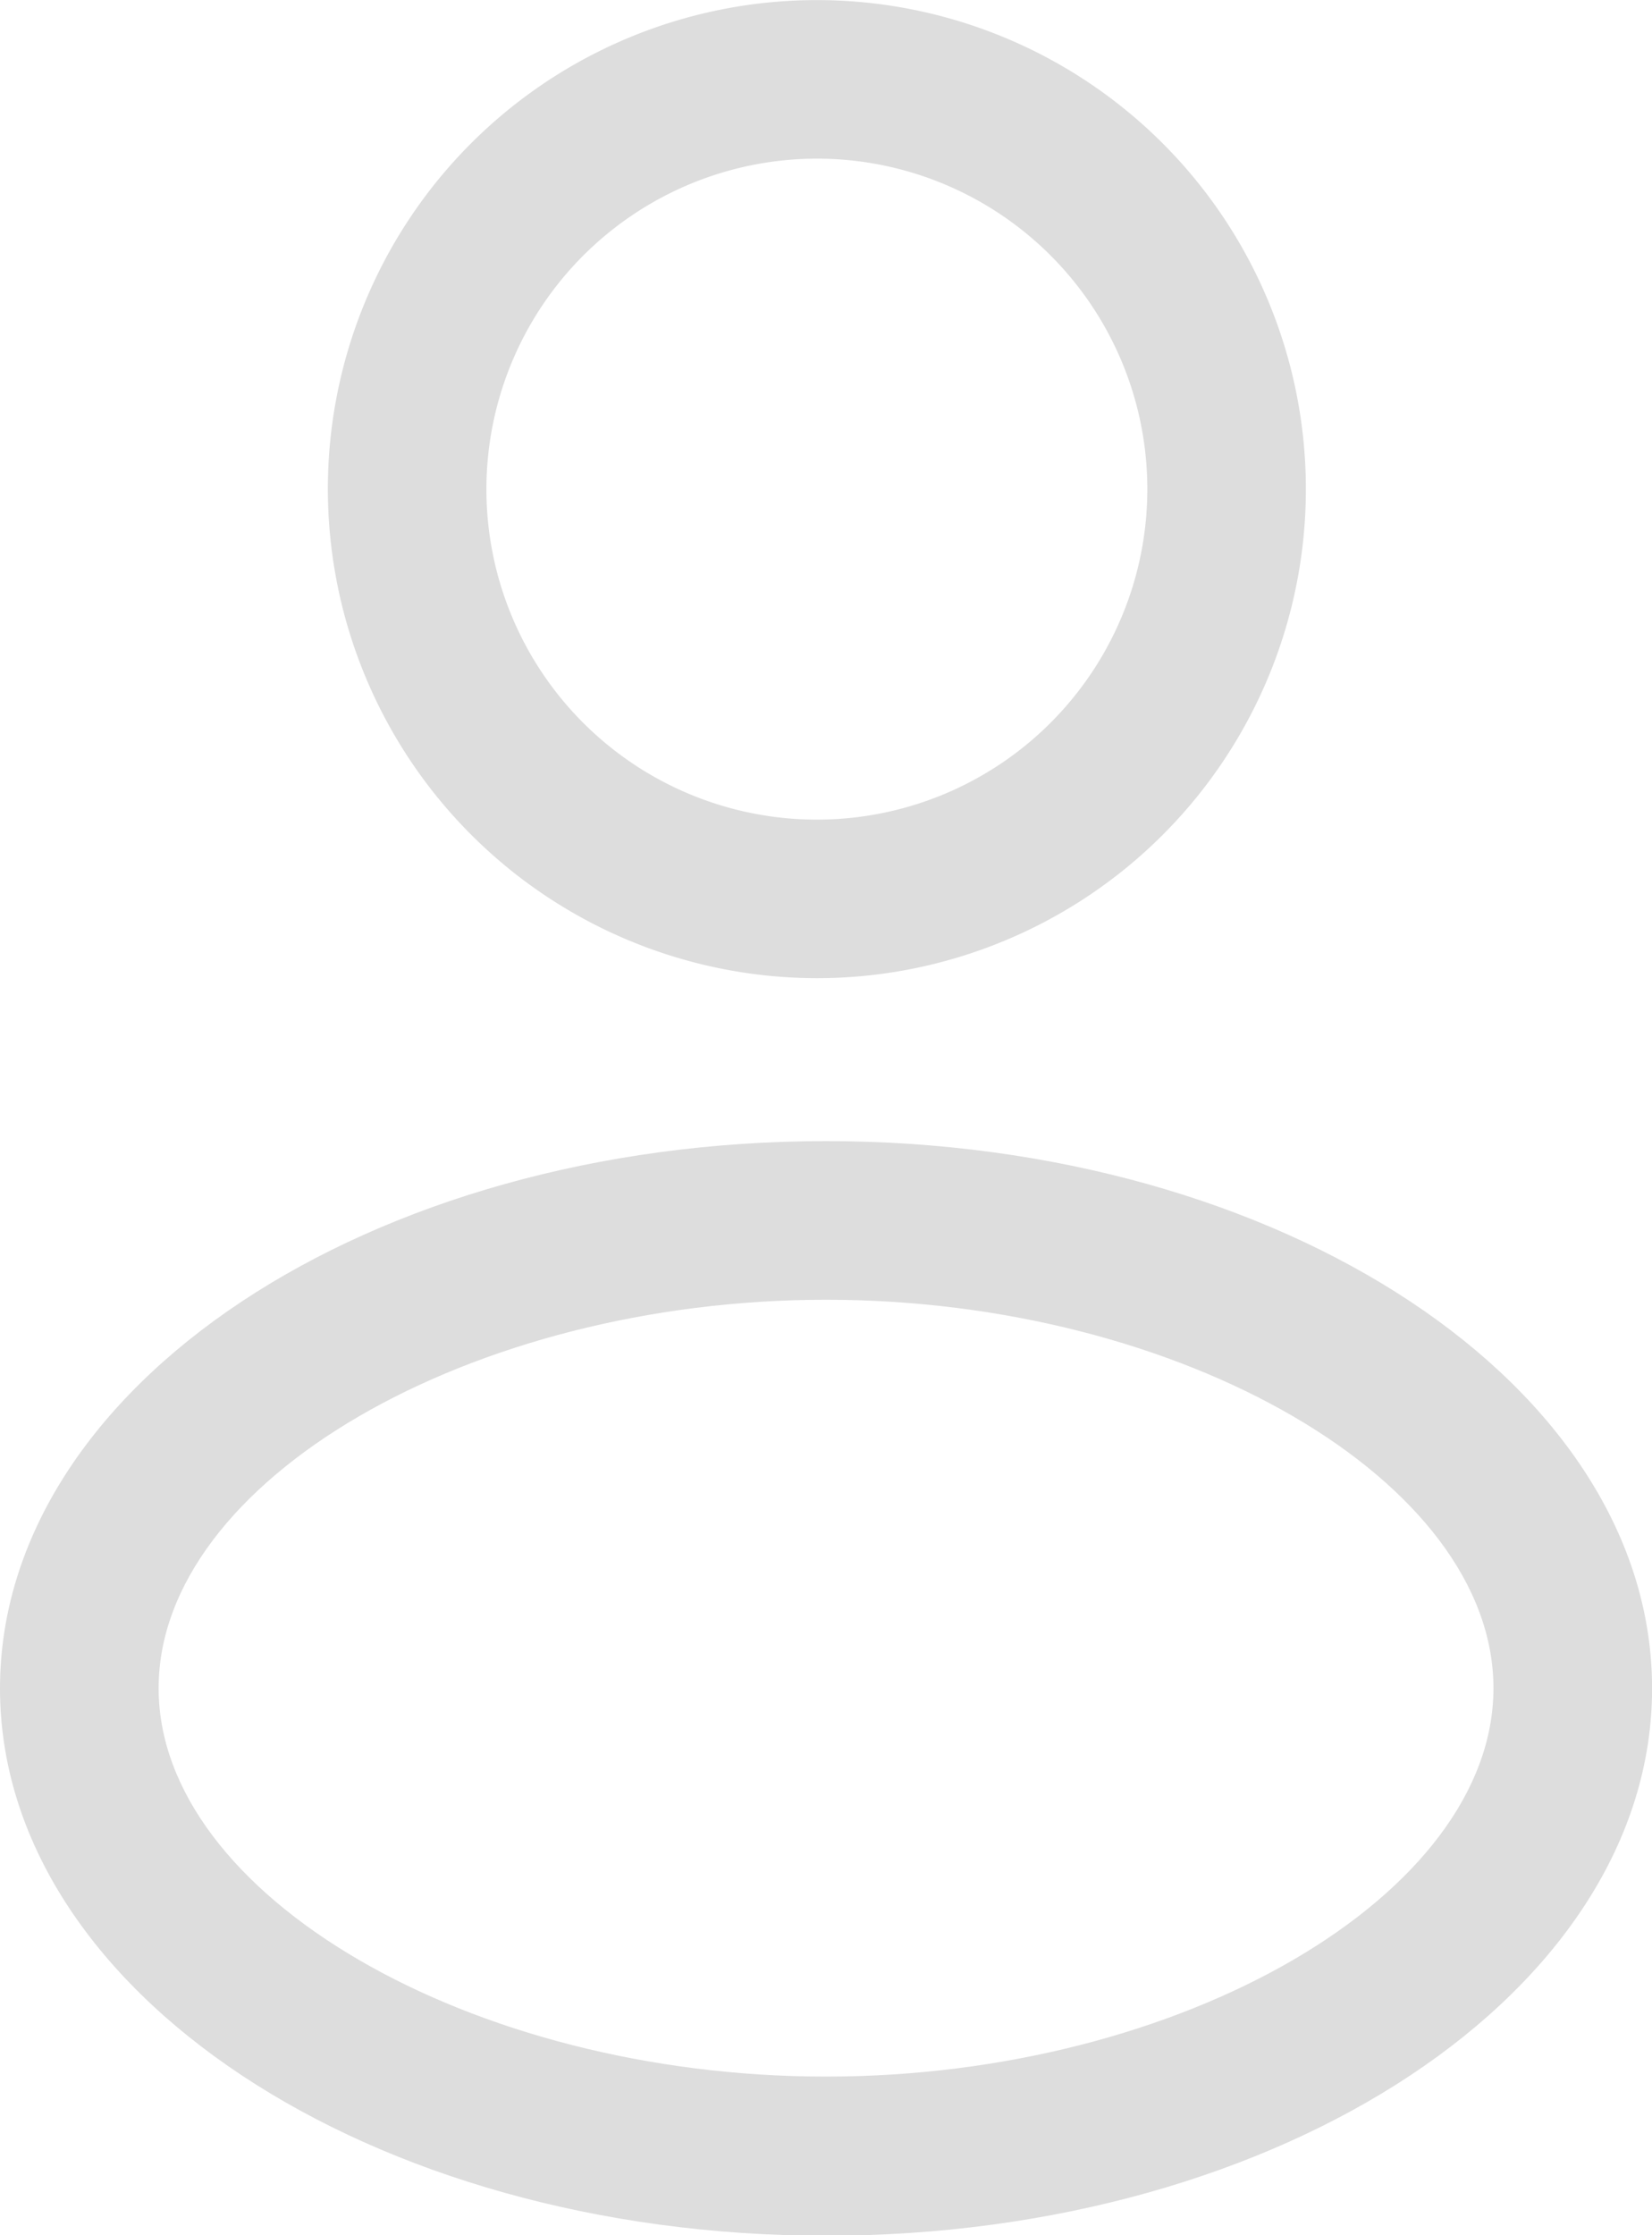 <svg xmlns="http://www.w3.org/2000/svg" width="19.621" height="26.546" viewBox="0 0 19.621 26.546"><defs><style>.a{fill:#ddd;}</style></defs><path class="a" d="M468.683,183.878c-5.418,0-9.811,2.909-9.811,6.5s4.392,6.5,9.811,6.5,9.811-2.908,9.811-6.5S474.1,183.878,468.683,183.878Zm0,11.11c-4.223,0-7.927-2.156-7.927-4.613s3.7-4.613,7.927-4.613,7.927,2.156,7.927,4.613S472.906,194.988,468.683,194.988Z" transform="translate(-458.872 -170.326)"/><path class="a" d="M470.882,173.912a5.808,5.808,0,1,0-5.808-5.808A5.814,5.814,0,0,0,470.882,173.912Zm0-9.733a3.925,3.925,0,1,1-3.925,3.925A3.929,3.929,0,0,1,470.882,164.179Z" transform="translate(-461.18 -162.295)"/></svg>